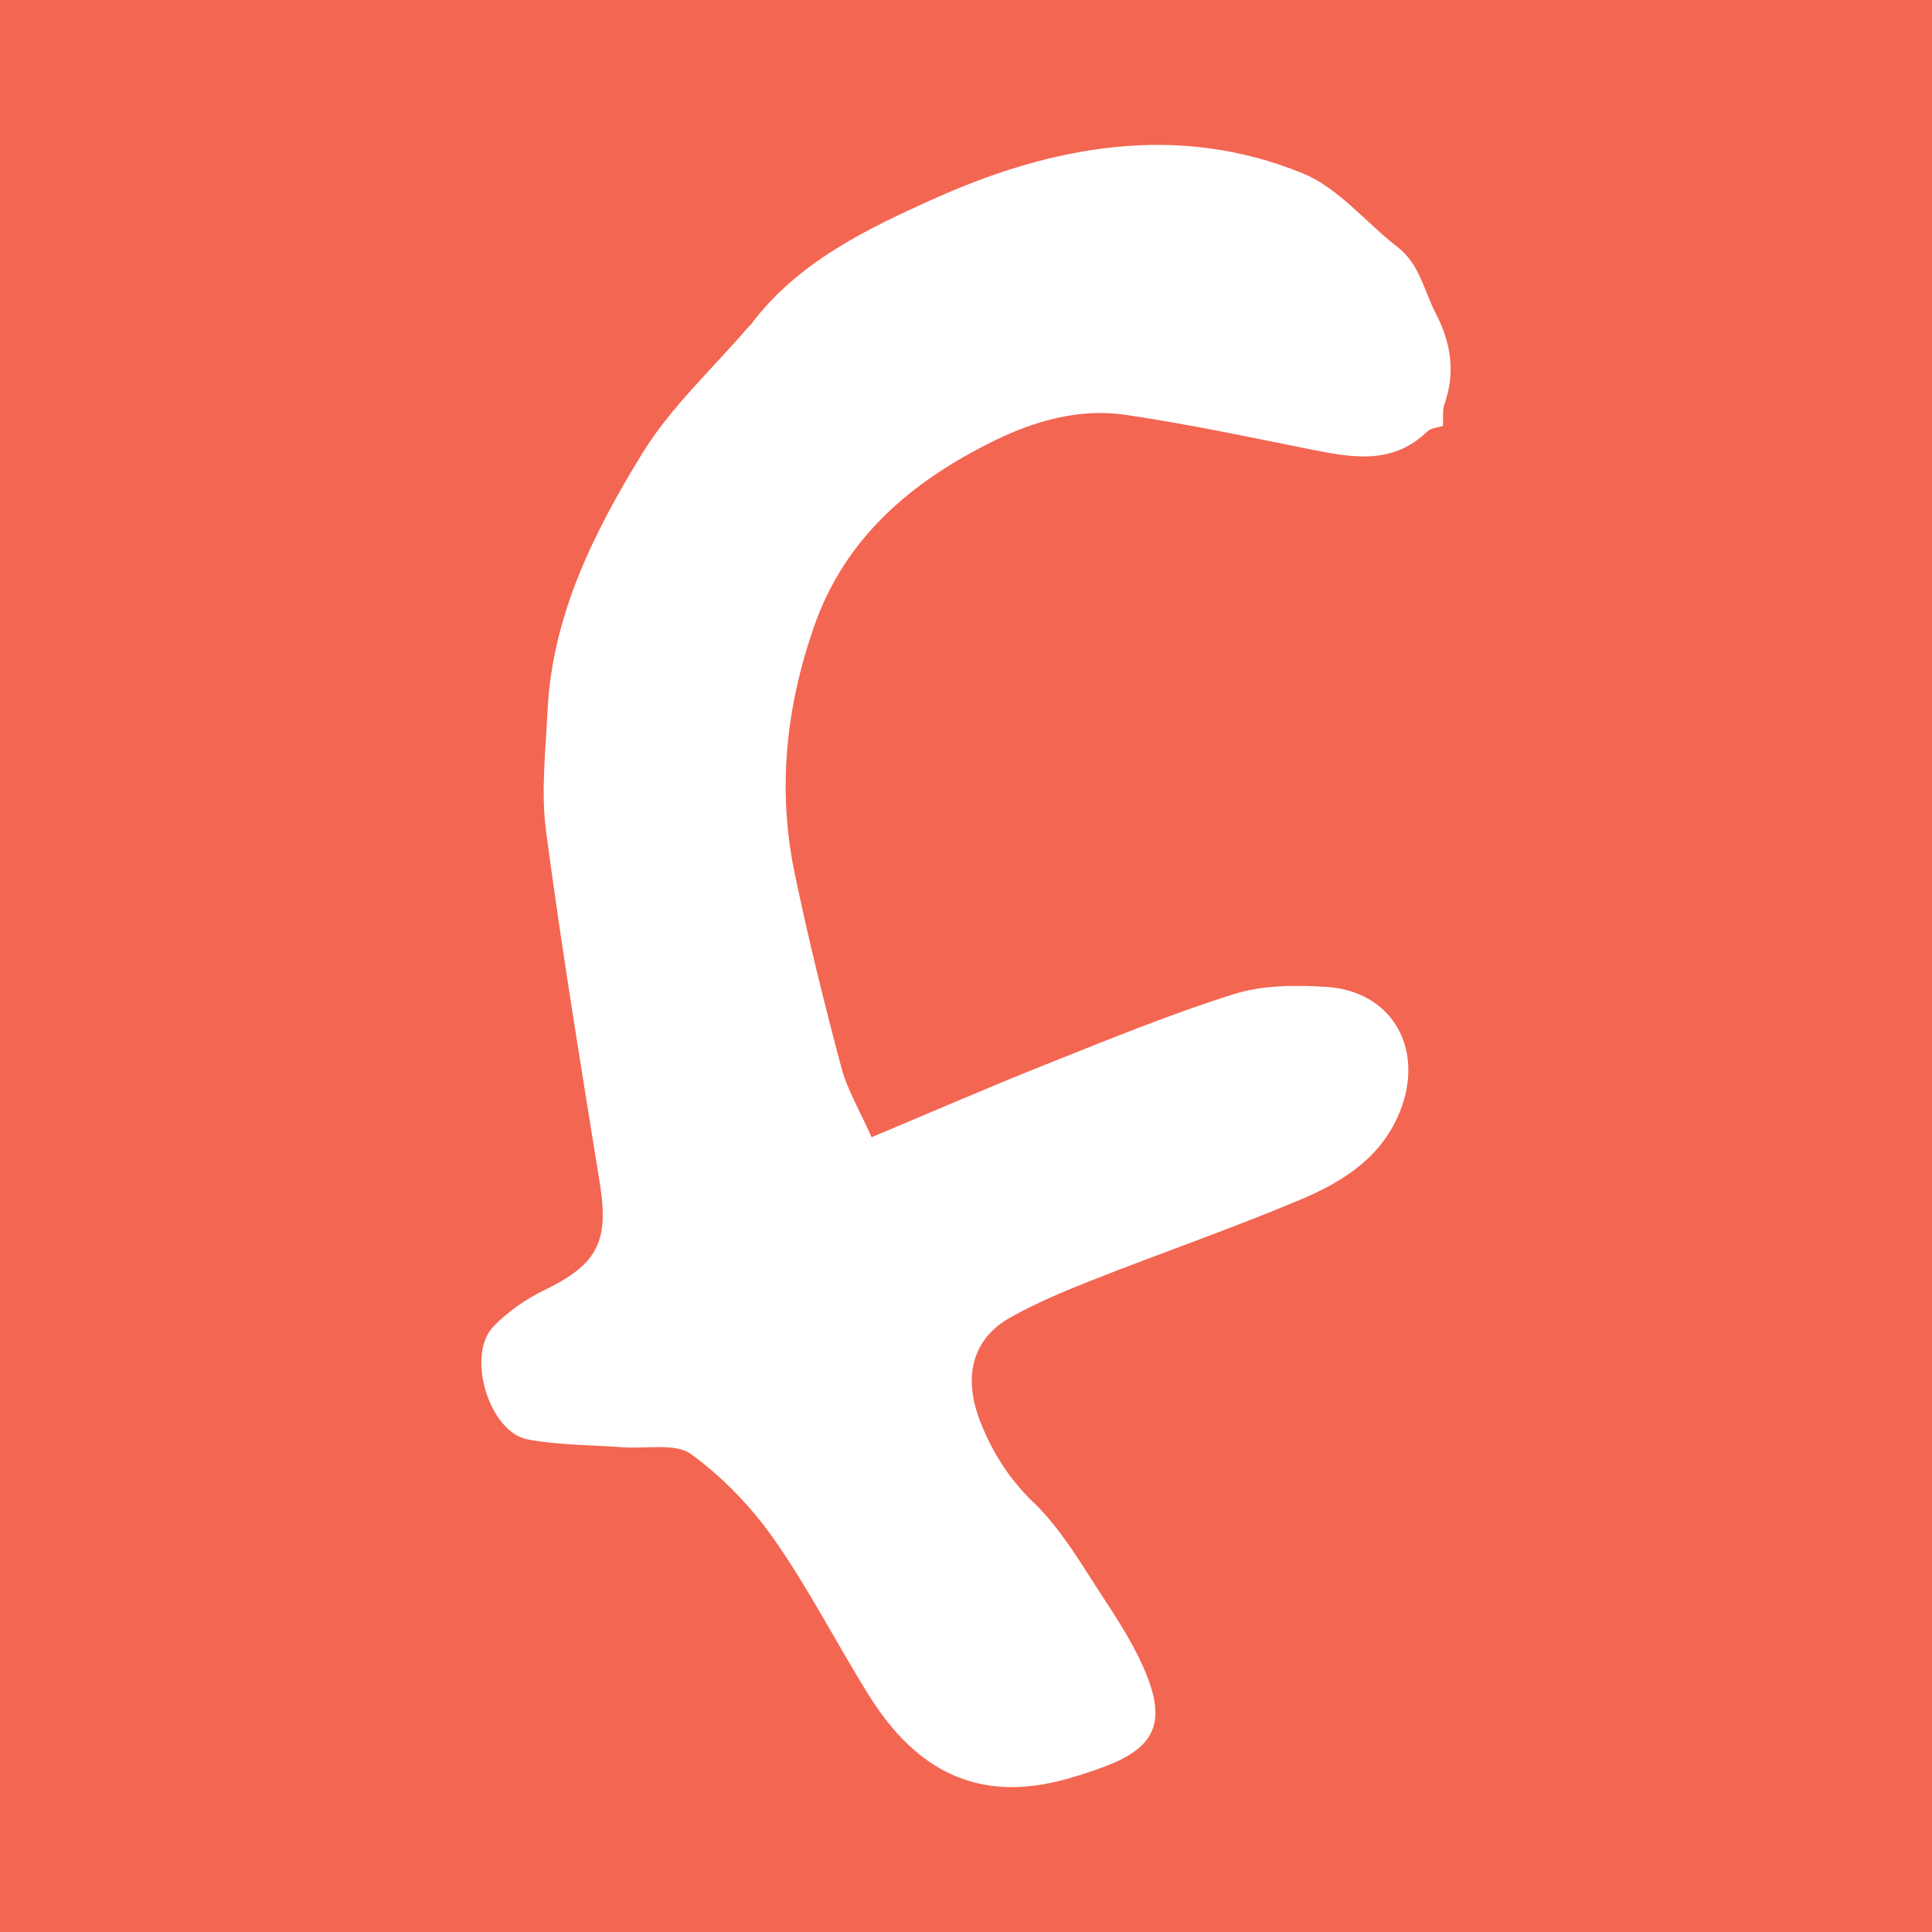 <?xml version="1.0" encoding="utf-8"?>
<!-- Generator: Adobe Illustrator 17.0.0, SVG Export Plug-In . SVG Version: 6.00 Build 0)  -->
<!DOCTYPE svg PUBLIC "-//W3C//DTD SVG 1.1//EN" "http://www.w3.org/Graphics/SVG/1.1/DTD/svg11.dtd">
<svg version="1.1" id="Layer_1" xmlns="http://www.w3.org/2000/svg" xmlns:xlink="http://www.w3.org/1999/xlink" x="0px" y="0px"
	 width="200px" height="200px" viewBox="0 0 200 200" enable-background="new 0 0 200 200" xml:space="preserve">
<rect fill="#F36652" width="200" height="200"/>
<g>
	<path fill="#FFFFFF" d="M149.38,44.09c-0.53,0.176-1.242,0.201-1.621,0.57c-3.565,3.464-7.72,2.734-11.967,1.885
		c-6.429-1.286-12.851-2.663-19.333-3.608c-4.754-0.693-9.403,0.646-13.62,2.727c-8.415,4.153-15.336,9.929-18.565,19.183
		c-2.907,8.329-3.817,16.857-2.018,25.517c1.403,6.754,3.061,13.461,4.835,20.127c0.625,2.349,1.933,4.516,3.137,7.236
		c6.033-2.529,12.008-5.135,18.061-7.545c6.439-2.563,12.868-5.206,19.469-7.277c2.993-0.939,6.416-0.946,9.602-0.736
		c6.6,0.435,9.985,6.15,7.742,12.418c-1.812,5.061-5.943,7.691-10.469,9.595c-7.105,2.989-14.403,5.518-21.579,8.344
		c-2.896,1.14-5.793,2.358-8.499,3.88c-3.82,2.148-4.942,6.028-3.062,10.8c1.225,3.11,2.947,5.879,5.507,8.338
		c2.834,2.722,4.891,6.296,7.077,9.636c1.746,2.667,3.52,5.406,4.674,8.35c1.944,4.961,0.62,7.452-4.363,9.328
		c-1.602,0.603-3.241,1.141-4.903,1.542c-8.138,1.963-14.506-0.869-19.487-8.825c-3.347-5.345-6.215-11.009-9.82-16.165
		c-2.346-3.355-5.326-6.472-8.623-8.867c-1.649-1.198-4.645-0.542-7.032-0.721c-3.301-0.248-6.658-0.203-9.891-0.813
		c-4.031-0.76-6.411-8.768-3.531-11.714c1.479-1.513,3.326-2.808,5.234-3.733c5.499-2.666,6.732-5.007,5.762-11.045
		c-1.952-12.152-3.959-24.3-5.572-36.499c-0.537-4.064-0.039-8.283,0.158-12.424c0.472-9.88,4.801-18.49,9.788-26.627
		c2.966-4.841,7.331-8.825,11.068-13.193c0.058-0.068,0.145-0.113,0.198-0.185c4.819-6.446,12.003-9.893,18.871-12.98
		c12.201-5.484,25.247-7.996,38.276-2.653c3.69,1.513,6.517,5.092,9.808,7.635c2.285,1.766,2.712,4.506,3.931,6.843
		c1.587,3.043,2.059,6.097,0.912,9.389C149.29,42.527,149.42,43.36,149.38,44.09z"/>
</g>
</svg>
